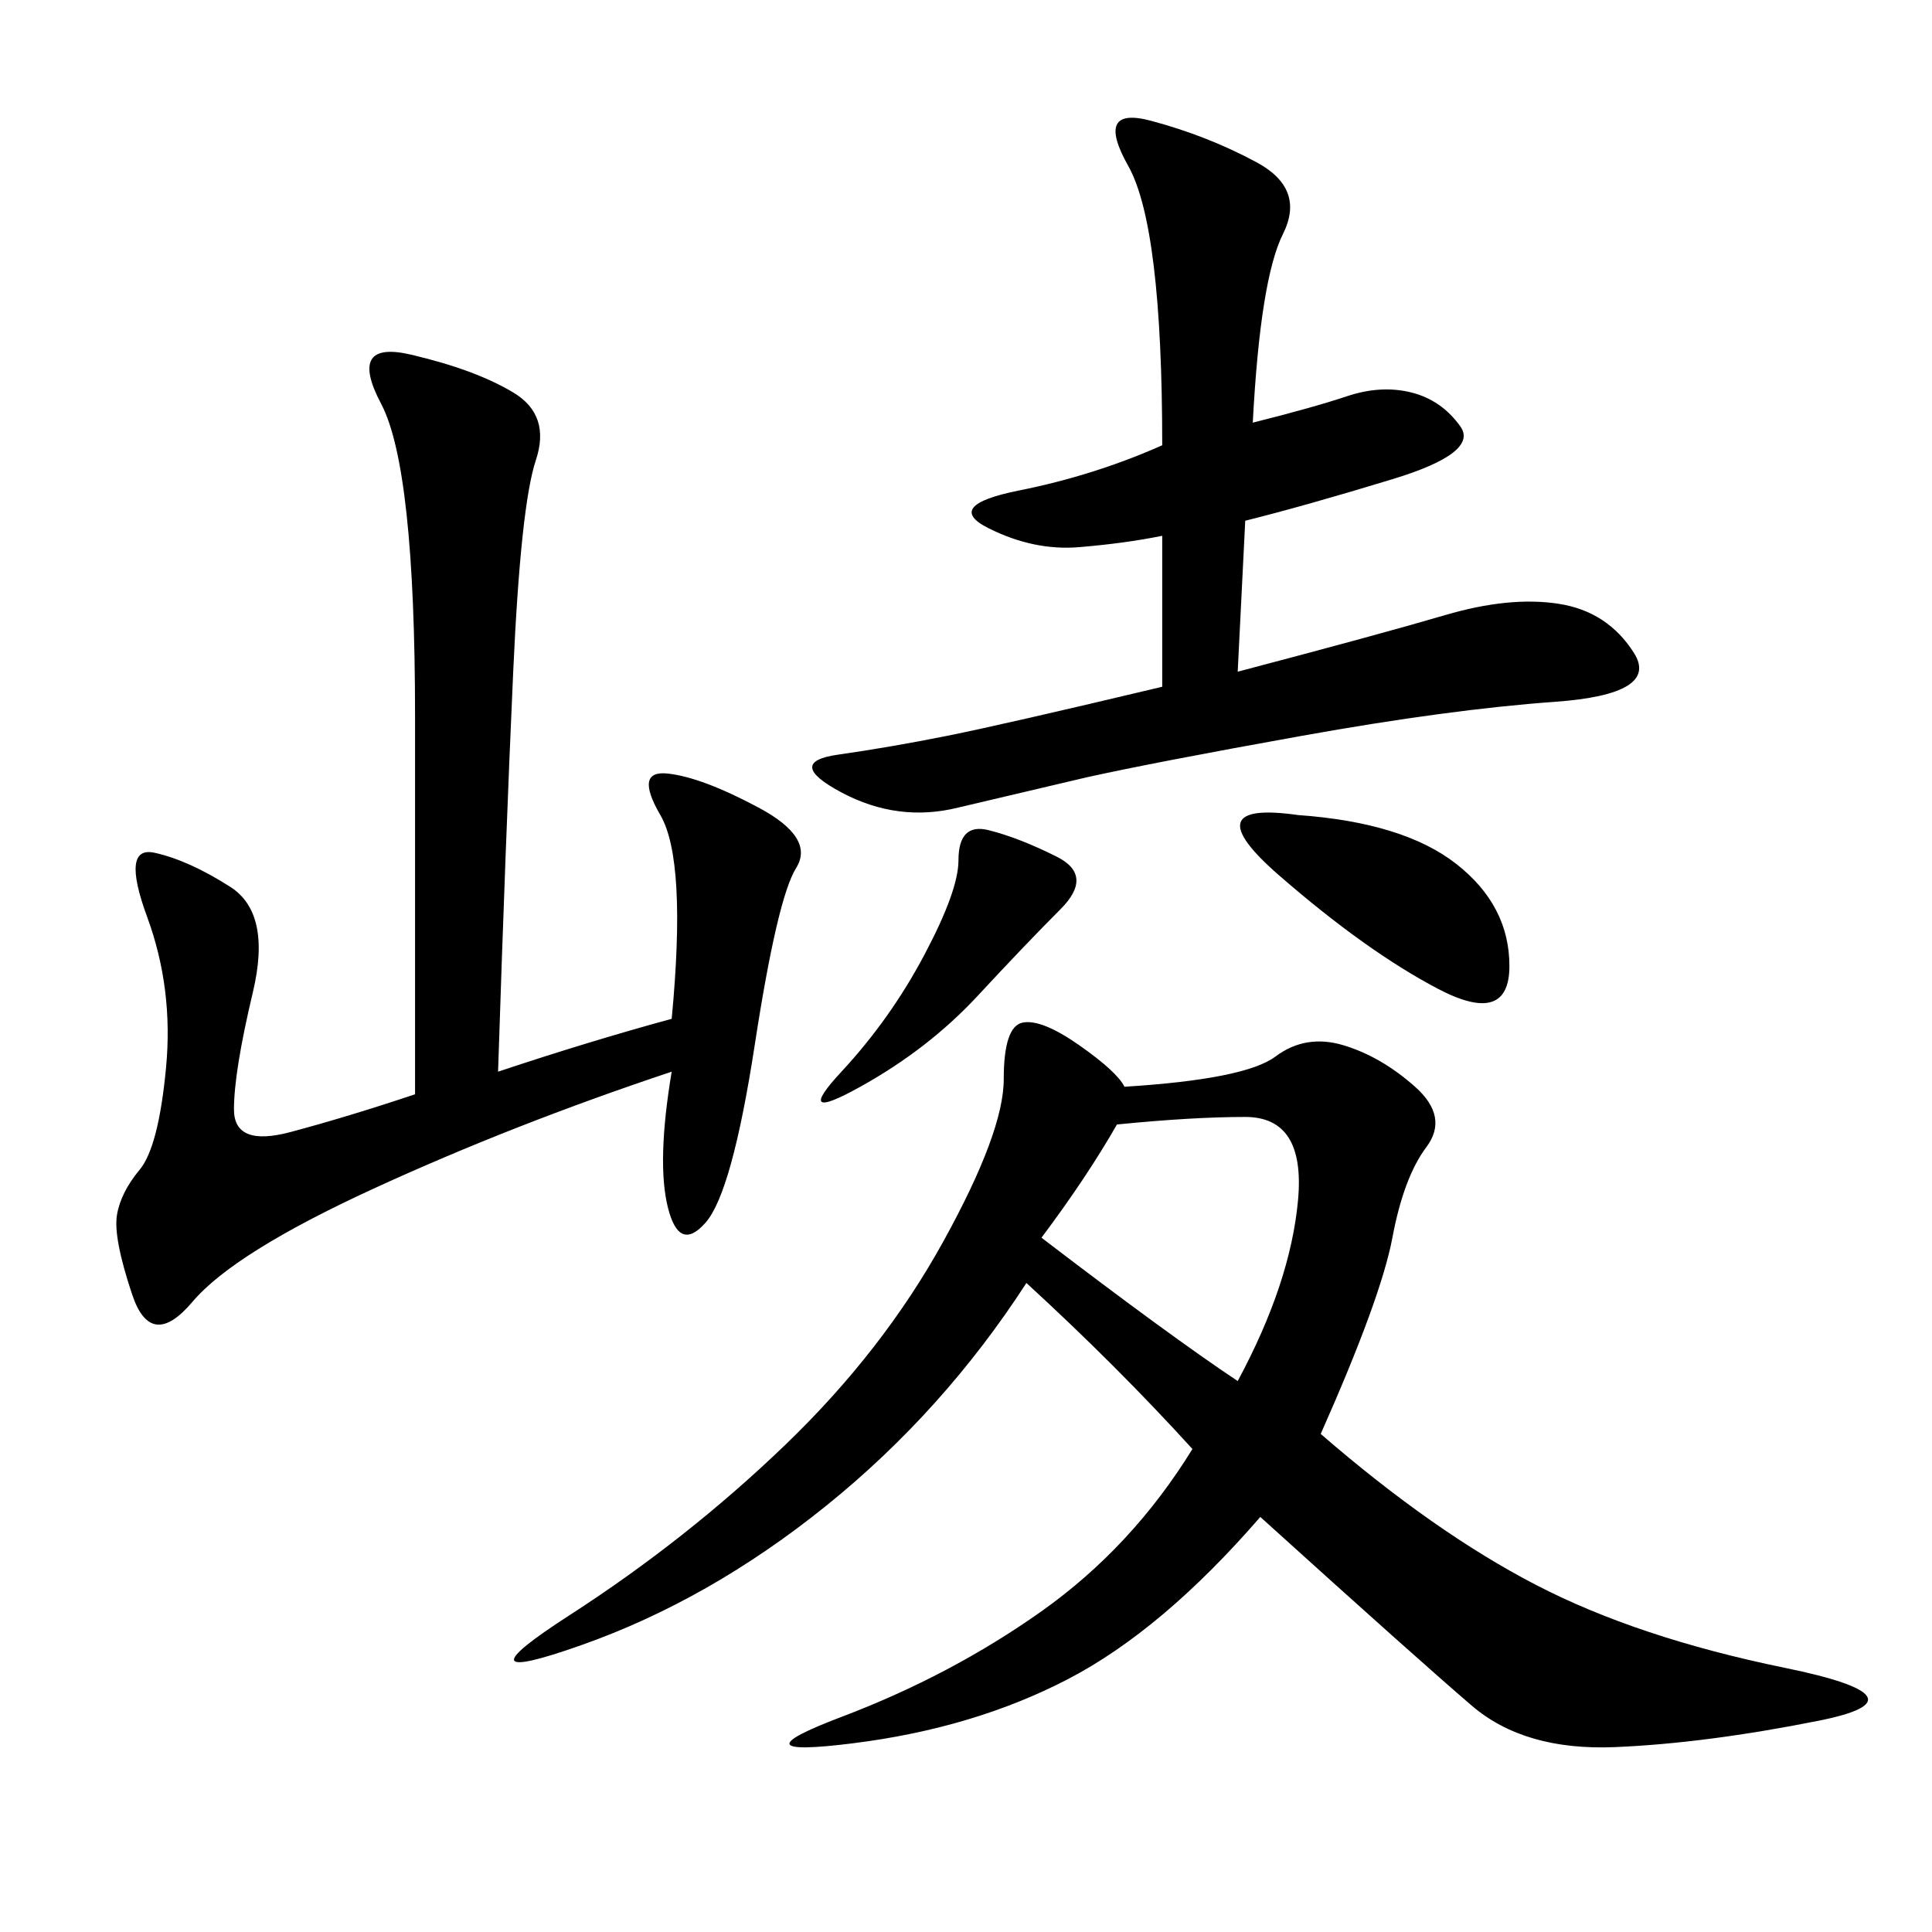 <svg xmlns="http://www.w3.org/2000/svg" xmlns:xlink="http://www.w3.org/1999/xlink" width="300" height="300"><path d="M174.61 168.75Q193.36 167.58 198.05 164.06Q202.73 160.55 208.59 162.30Q214.45 164.06 219.73 168.75Q225 173.44 221.48 178.13Q217.97 182.81 216.21 192.19Q214.45 201.56 205.08 222.66L205.08 222.66Q222.66 237.89 238.48 246.09Q254.30 254.30 277.15 258.98Q300 263.67 282.42 267.19Q264.84 270.70 250.78 271.29Q236.72 271.88 228.52 264.84Q220.31 257.81 195.70 235.55L195.70 235.55Q180.47 253.13 165.82 260.74Q151.17 268.36 132.42 270.70Q113.67 273.05 130.66 266.60Q147.66 260.16 161.72 250.20Q175.78 240.23 185.16 225L185.16 225Q173.44 212.11 159.38 199.22L159.38 199.22Q146.48 219.14 128.32 233.79Q110.16 248.44 90.23 255.47Q70.31 262.50 88.48 250.78Q106.64 239.06 121.88 224.41Q137.11 209.77 146.48 192.77Q155.86 175.78 155.86 167.58L155.86 167.58Q155.86 159.38 158.79 158.79Q161.72 158.20 167.58 162.30Q173.44 166.41 174.61 168.75L174.61 168.75ZM77.34 166.41Q91.41 161.72 104.30 158.20L104.30 158.20Q106.64 133.59 102.54 126.56Q98.44 119.53 103.71 120.12Q108.98 120.70 117.77 125.39Q126.56 130.08 123.63 134.77Q120.70 139.45 117.19 162.30Q113.67 185.16 109.57 189.84Q105.47 194.53 103.71 187.50Q101.95 180.47 104.30 166.41L104.30 166.41Q79.69 174.61 58.01 184.57Q36.33 194.53 29.88 202.15Q23.44 209.77 20.51 200.98Q17.58 192.19 18.16 188.67Q18.75 185.16 21.68 181.64Q24.61 178.13 25.78 165.82Q26.95 153.52 22.85 142.38Q18.75 131.25 24.02 132.42Q29.30 133.59 35.74 137.70Q42.19 141.80 39.26 154.10Q36.33 166.41 36.33 172.27L36.33 172.27Q36.33 178.13 45.12 175.78Q53.91 173.44 64.45 169.92L64.45 169.92L64.45 111.33Q64.45 72.66 59.18 62.70Q53.91 52.73 63.87 55.08Q73.83 57.42 79.69 60.94Q85.55 64.45 83.20 71.48Q80.86 78.52 79.69 104.30Q78.52 130.08 77.34 166.41L77.34 166.41ZM194.53 65.63Q203.91 63.28 209.18 61.52Q214.45 59.77 219.14 60.94Q223.83 62.11 226.76 66.21Q229.69 70.31 216.21 74.41Q202.73 78.52 193.36 80.86L193.36 80.86L192.19 104.30Q214.45 98.44 224.41 95.51Q234.38 92.58 241.99 93.75Q249.61 94.92 253.71 101.37Q257.81 107.81 241.41 108.98Q225 110.16 202.15 114.26Q179.30 118.36 168.75 120.70L168.75 120.70L148.83 125.39Q139.45 127.73 130.66 123.05Q121.88 118.36 130.08 117.19Q138.28 116.02 147.07 114.26Q155.86 112.50 180.47 106.64L180.47 106.64L180.47 83.20Q174.61 84.38 167.58 84.96Q160.55 85.55 153.52 82.03Q146.48 78.52 158.20 76.17Q169.92 73.83 180.47 69.14L180.47 69.14Q180.47 35.16 175.20 25.78Q169.92 16.41 178.71 18.75Q187.50 21.09 195.12 25.20Q202.73 29.30 199.22 36.33Q195.70 43.36 194.53 65.63L194.53 65.63ZM173.44 174.61Q168.75 182.81 161.72 192.19L161.72 192.19Q181.64 207.42 192.19 214.45L192.19 214.45Q200.39 199.22 201.56 186.33Q202.73 173.44 193.36 173.44L193.36 173.44Q185.16 173.44 173.44 174.61L173.44 174.61ZM201.56 126.56Q217.97 127.73 226.17 134.18Q234.38 140.63 234.38 150L234.38 150Q234.38 159.38 223.24 153.52Q212.11 147.66 198.63 135.94Q185.16 124.22 201.56 126.56L201.56 126.56ZM153.52 128.91Q158.20 130.08 164.06 133.01Q169.92 135.94 164.65 141.21Q159.38 146.48 151.76 154.69Q144.14 162.89 133.59 168.75Q123.05 174.61 130.66 166.41Q138.28 158.20 143.55 148.24Q148.83 138.28 148.83 133.59L148.83 133.59Q148.83 127.73 153.52 128.91L153.52 128.91Z"/></svg>